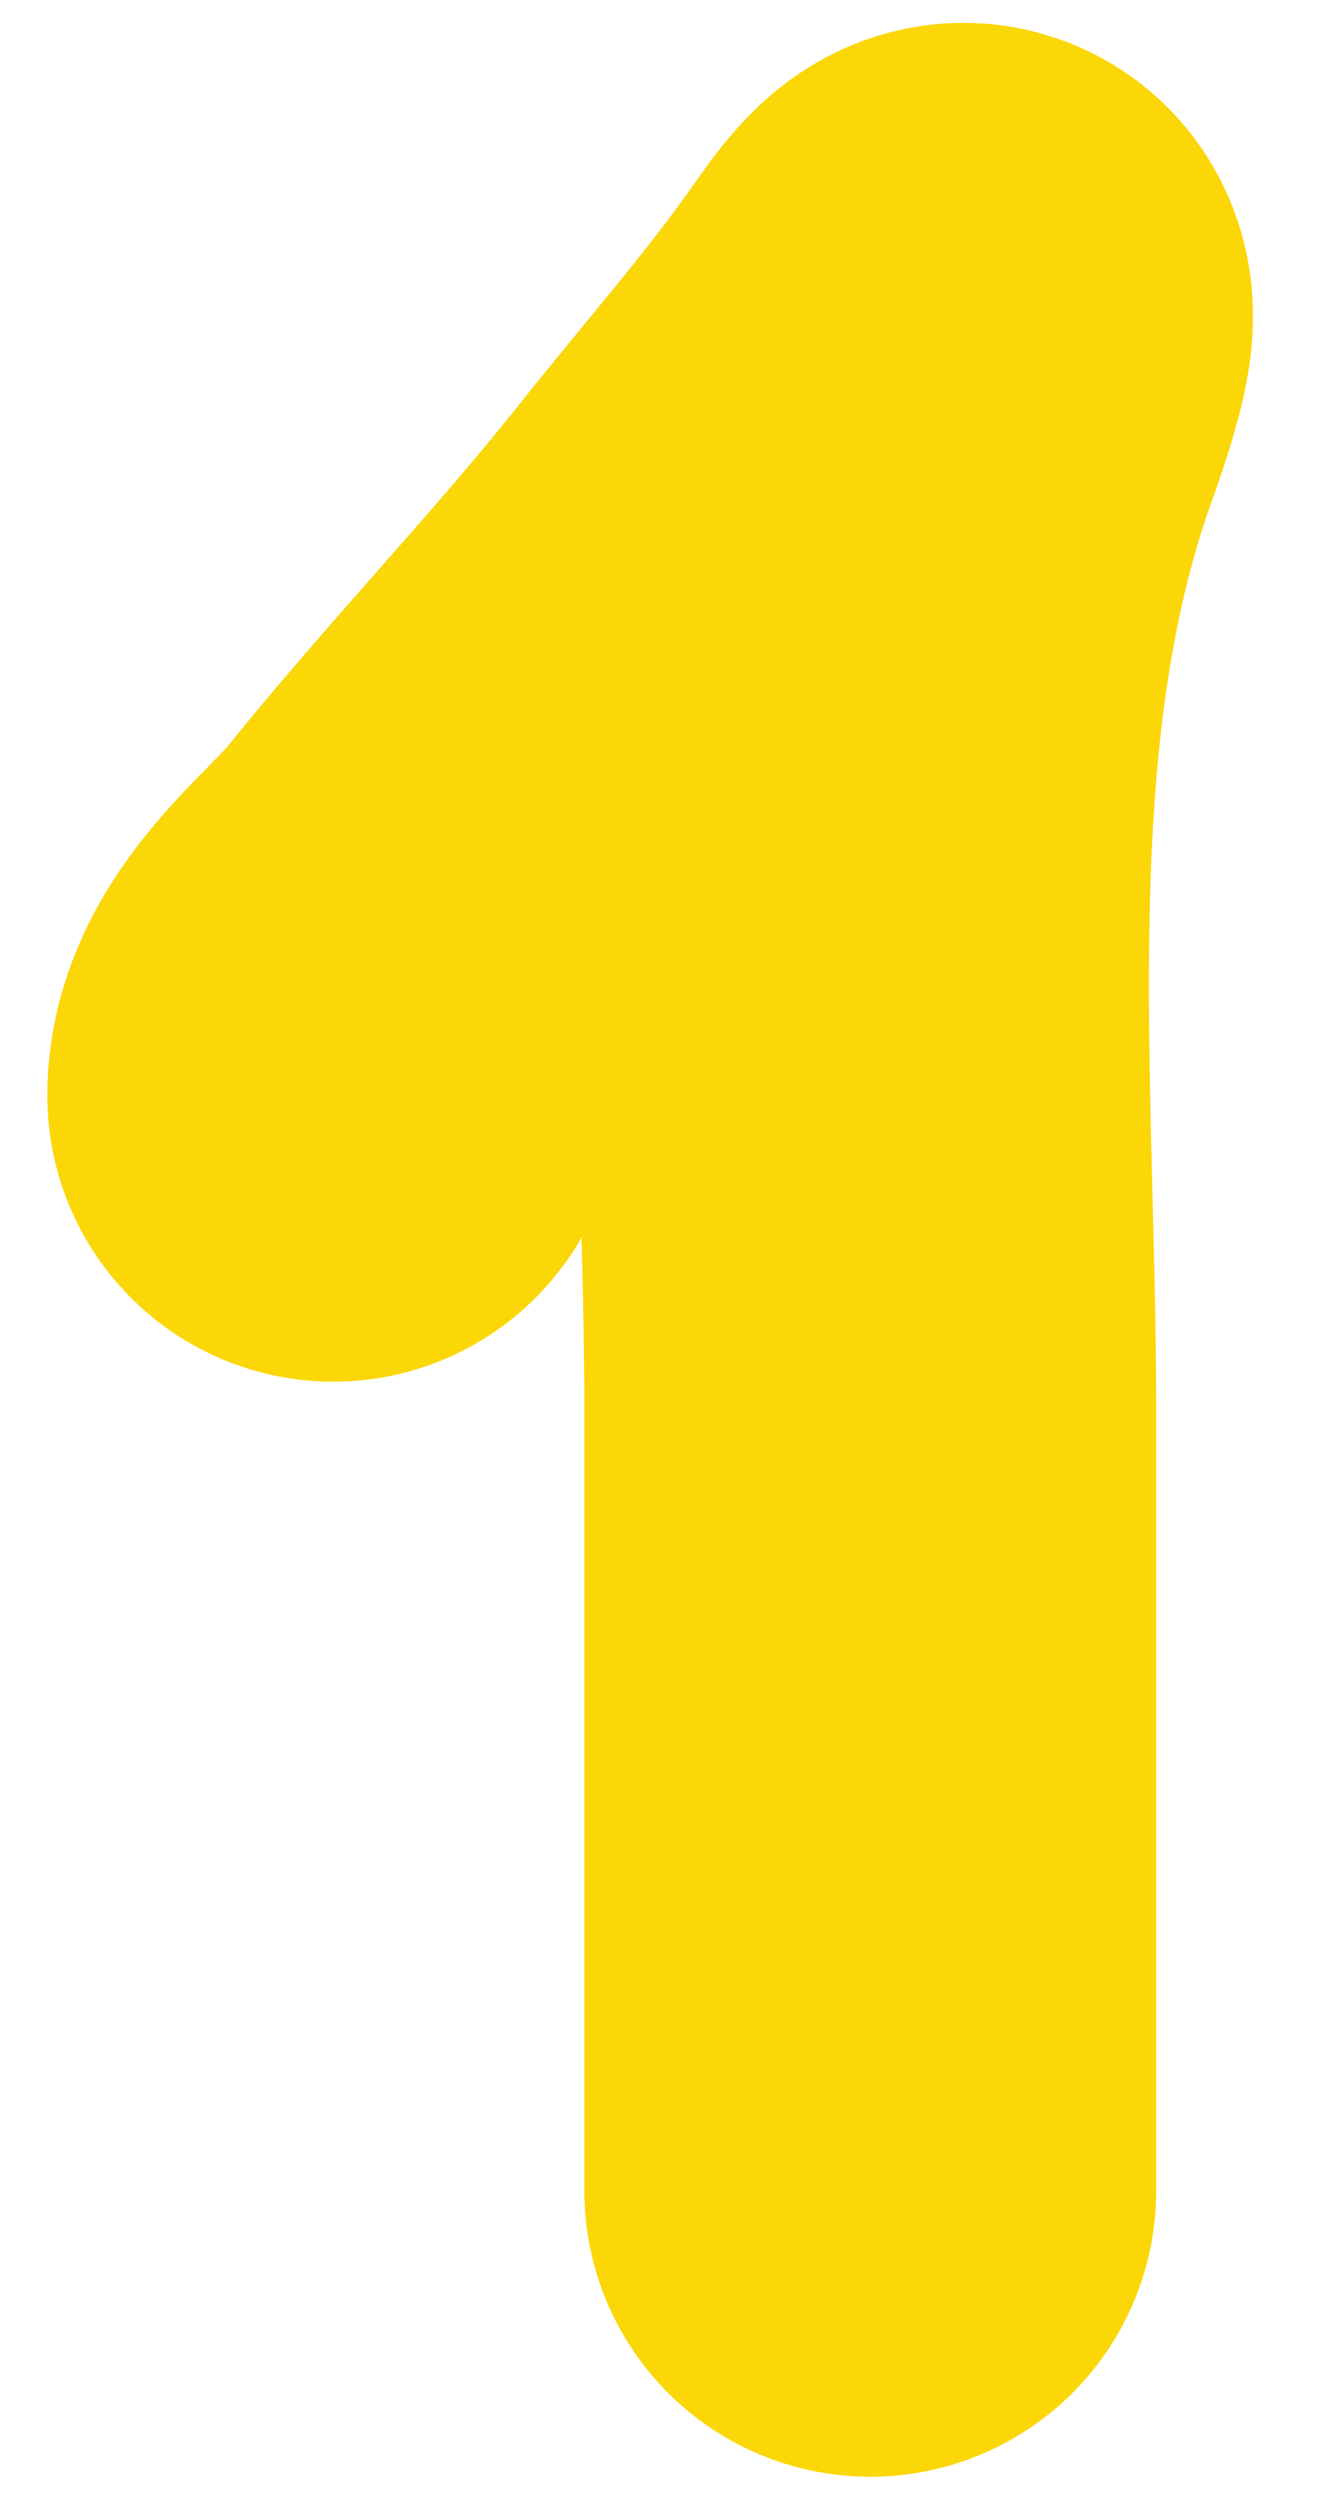 <?xml version="1.0" encoding="UTF-8"?> <svg xmlns="http://www.w3.org/2000/svg" width="8" height="15" viewBox="0 0 8 15" fill="none"> <path d="M2 6.575C2 6.181 2.465 5.849 2.696 5.563C3.262 4.86 3.89 4.211 4.452 3.504C4.834 3.023 5.237 2.569 5.588 2.064C5.972 1.513 5.744 2.188 5.657 2.429C4.976 4.32 5.223 6.496 5.223 8.469C5.223 10.028 5.223 11.587 5.223 13.146" stroke="#FCD708" stroke-width="3.432" stroke-linecap="round"></path> </svg> 